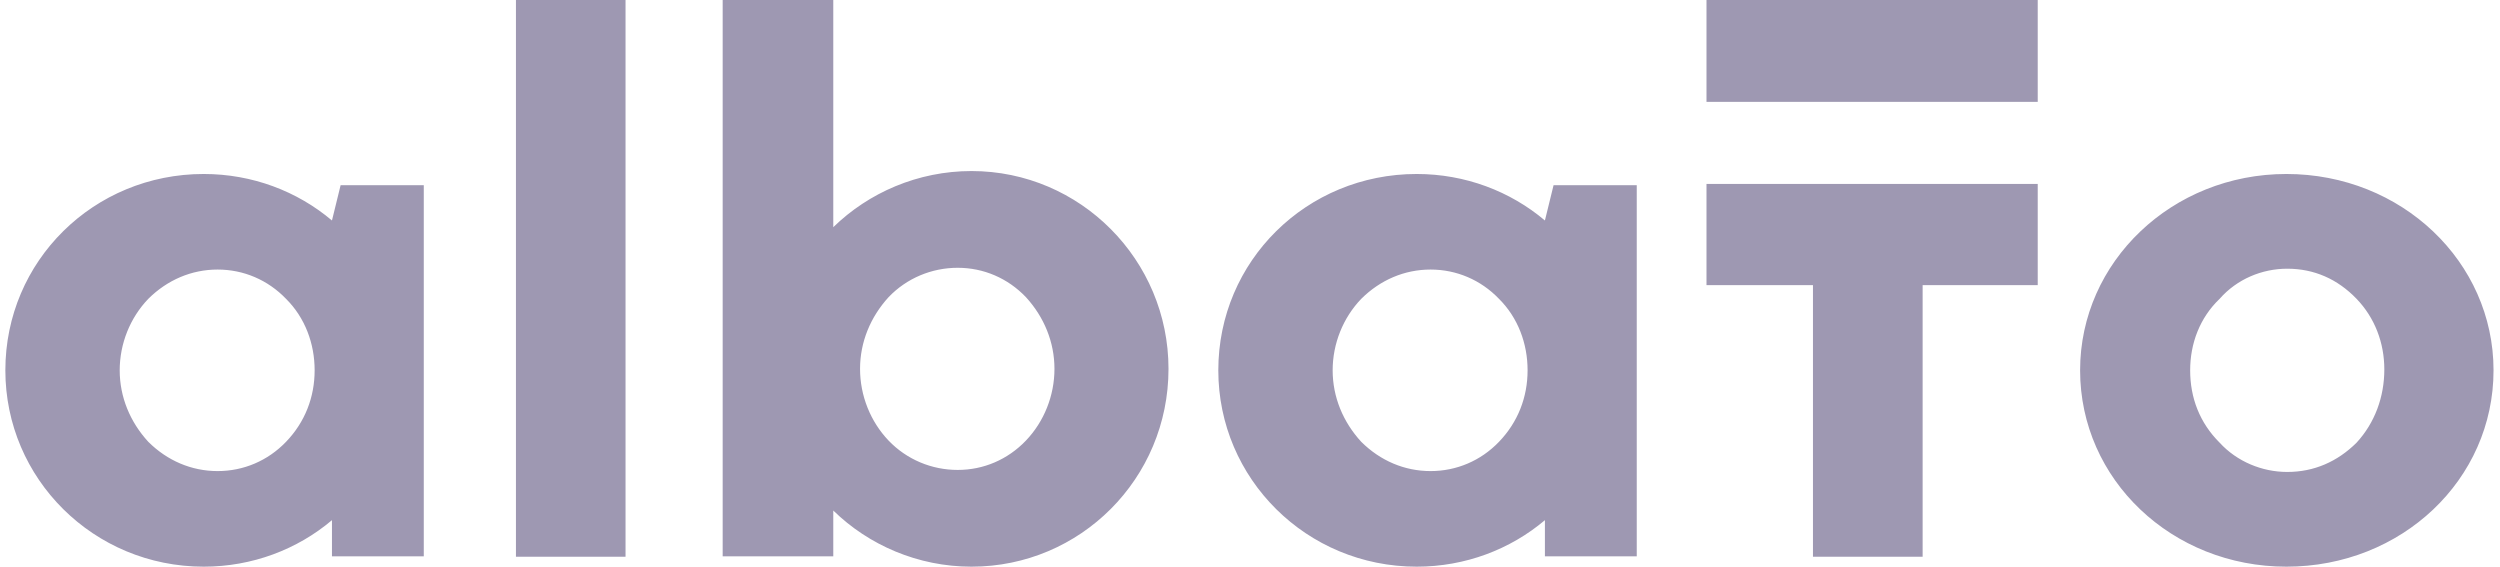 <svg xmlns="http://www.w3.org/2000/svg" width="75" height="17" viewBox="0 0 123 28" fill="none">
    <path fill-rule="evenodd" clip-rule="evenodd"
        d="M25.229 27.509H30.644V0H25.229V27.509ZM15.282 18.298C15.282 16.979 14.811 15.703 13.869 14.766C12.97 13.83 11.771 13.319 10.487 13.319C9.203 13.319 8.004 13.83 7.063 14.766C6.164 15.703 5.65 16.979 5.65 18.298C5.65 19.618 6.164 20.852 7.063 21.831C8.004 22.767 9.203 23.277 10.487 23.277C11.771 23.277 12.97 22.767 13.869 21.831C14.811 20.852 15.282 19.618 15.282 18.298ZM20.675 9.15V27.489H16.138V25.702C14.426 27.149 12.2 28 9.802 28C4.366 28 0 23.66 0 18.298C0 12.894 4.366 8.597 9.802 8.597C12.2 8.597 14.426 9.448 16.138 10.895L16.566 9.15H20.675ZM50.429 14.684C51.326 15.665 51.838 16.903 51.838 18.226C51.838 19.549 51.326 20.83 50.429 21.769C49.532 22.708 48.337 23.22 47.056 23.22C45.775 23.22 44.537 22.708 43.641 21.769C42.745 20.83 42.232 19.549 42.232 18.226C42.232 16.903 42.745 15.665 43.641 14.684C44.537 13.744 45.775 13.232 47.056 13.232C48.337 13.232 49.532 13.744 50.429 14.684ZM47.739 8.452C45.093 8.452 42.659 9.519 40.909 11.226V0H35.444V27.488H40.909V25.226C42.659 26.934 45.093 28 47.739 28C53.119 28 57.473 23.647 57.473 18.226C57.473 12.848 53.119 8.452 47.739 8.452ZM75.216 18.298C75.216 16.979 74.745 15.703 73.803 14.766C72.904 13.83 71.706 13.319 70.422 13.319C69.137 13.319 67.939 13.83 66.997 14.766C66.098 15.703 65.584 16.979 65.584 18.298C65.584 19.618 66.098 20.852 66.997 21.831C67.939 22.767 69.137 23.277 70.422 23.277C71.706 23.277 72.904 22.767 73.803 21.831C74.745 20.852 75.216 19.618 75.216 18.298ZM80.61 9.15V27.489H76.072V25.702C74.36 27.149 72.134 28 69.737 28C64.3 28 59.934 23.66 59.934 18.298C59.934 12.894 64.3 8.597 69.737 8.597C72.134 8.597 74.36 9.448 76.072 10.895L76.5 9.15H80.61ZM100.423 14.089V9.088H84.056V14.089H89.317V27.509H94.736V14.089H100.423ZM117.549 18.256C117.549 16.937 117.078 15.703 116.178 14.766C115.236 13.788 114.08 13.277 112.752 13.277C111.511 13.277 110.268 13.788 109.411 14.766C108.427 15.703 107.955 16.979 107.955 18.298C107.955 19.66 108.427 20.894 109.411 21.873C110.268 22.809 111.511 23.32 112.752 23.32C114.08 23.32 115.236 22.809 116.178 21.873C117.078 20.894 117.549 19.618 117.549 18.256ZM122.945 18.298C122.945 23.703 118.405 28 112.71 28C107.057 28 102.517 23.703 102.517 18.298C102.517 12.937 107.057 8.597 112.71 8.597C118.405 8.597 122.945 12.937 122.945 18.298ZM100.423 5.035H84.056V0H100.423V5.035Z"
        fill="#9E98B2" />
</svg>